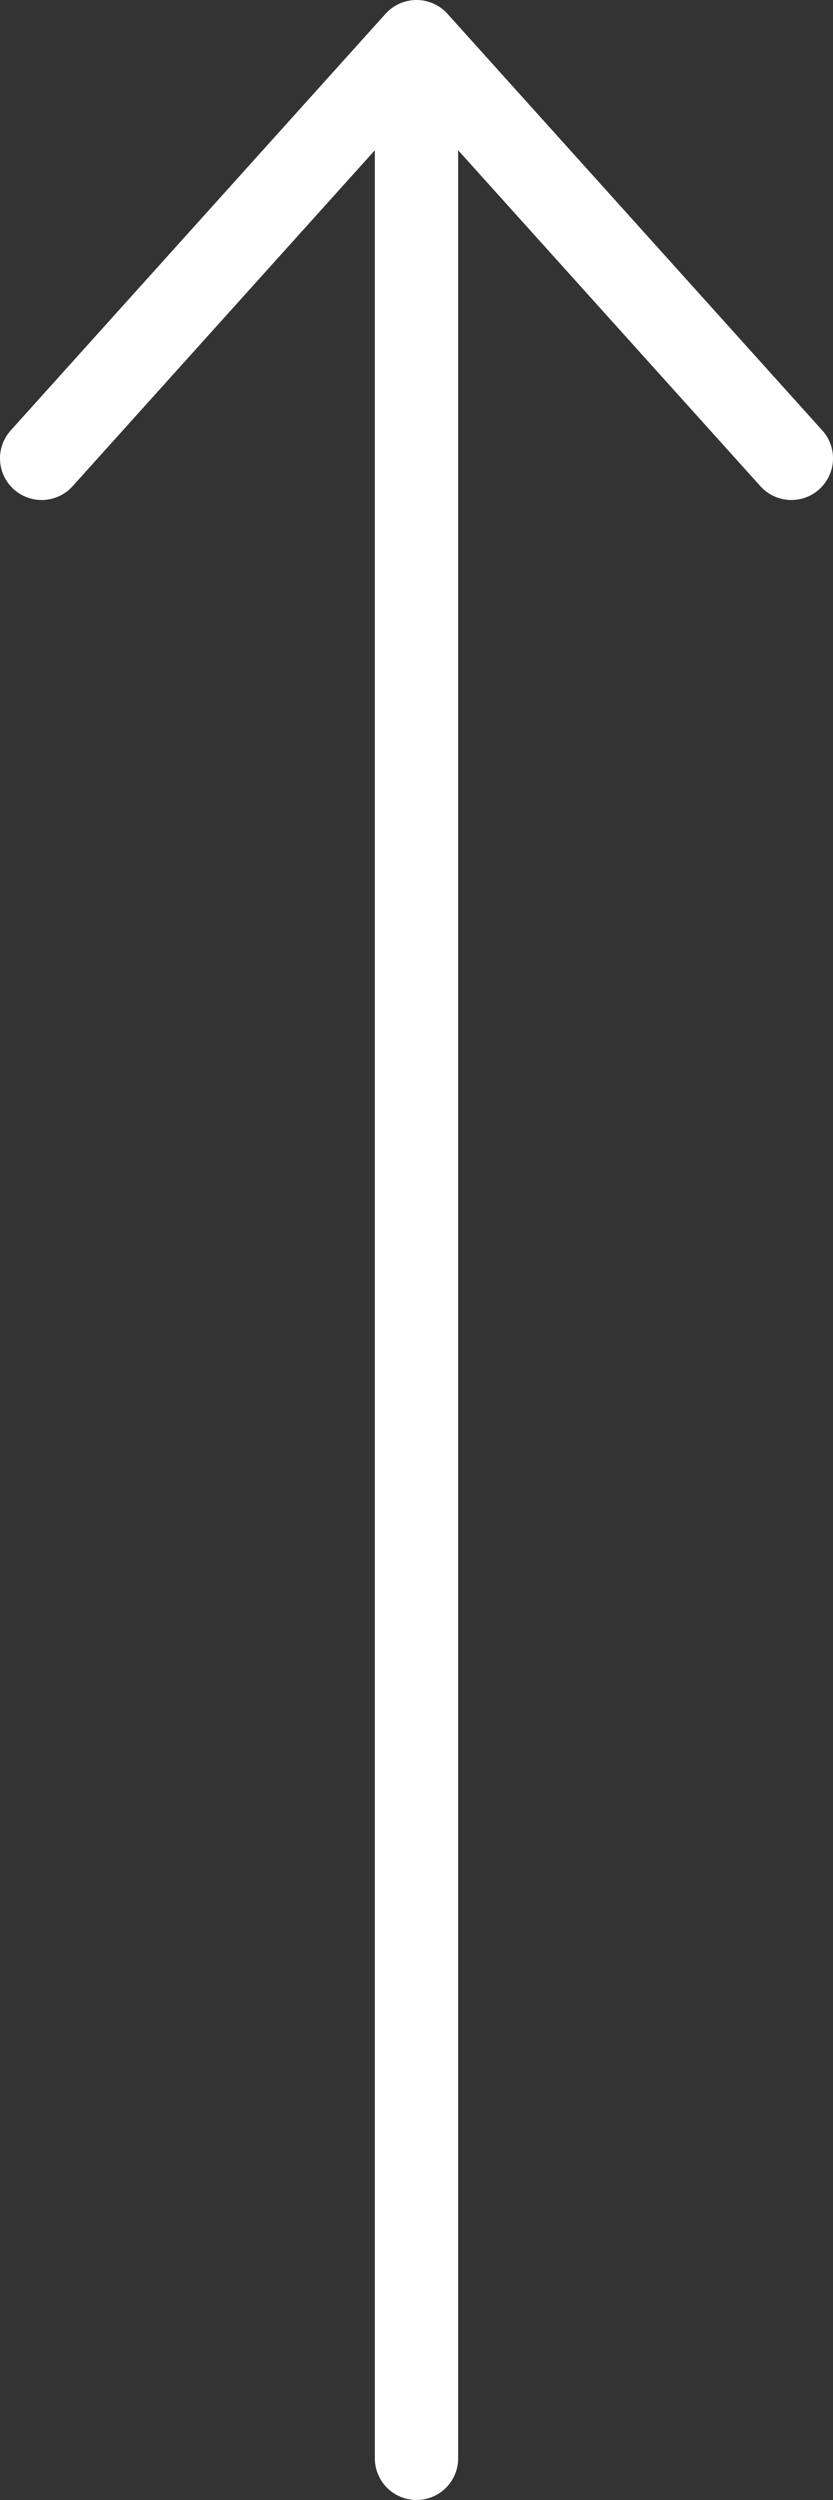 <svg xmlns="http://www.w3.org/2000/svg" width="10" height="30" viewBox="0 0 10 30">
    <rect x="0" y="0" width="10" height="30" fill="#333333" stroke="none"/>
    <g fill="none" fill-rule="evenodd" stroke="#FFF" stroke-linecap="round" stroke-linejoin="round">
        <path d="M.5 5.5L5 .5 9.5 5.5M5 1v28.5"/>
    </g>
</svg>

